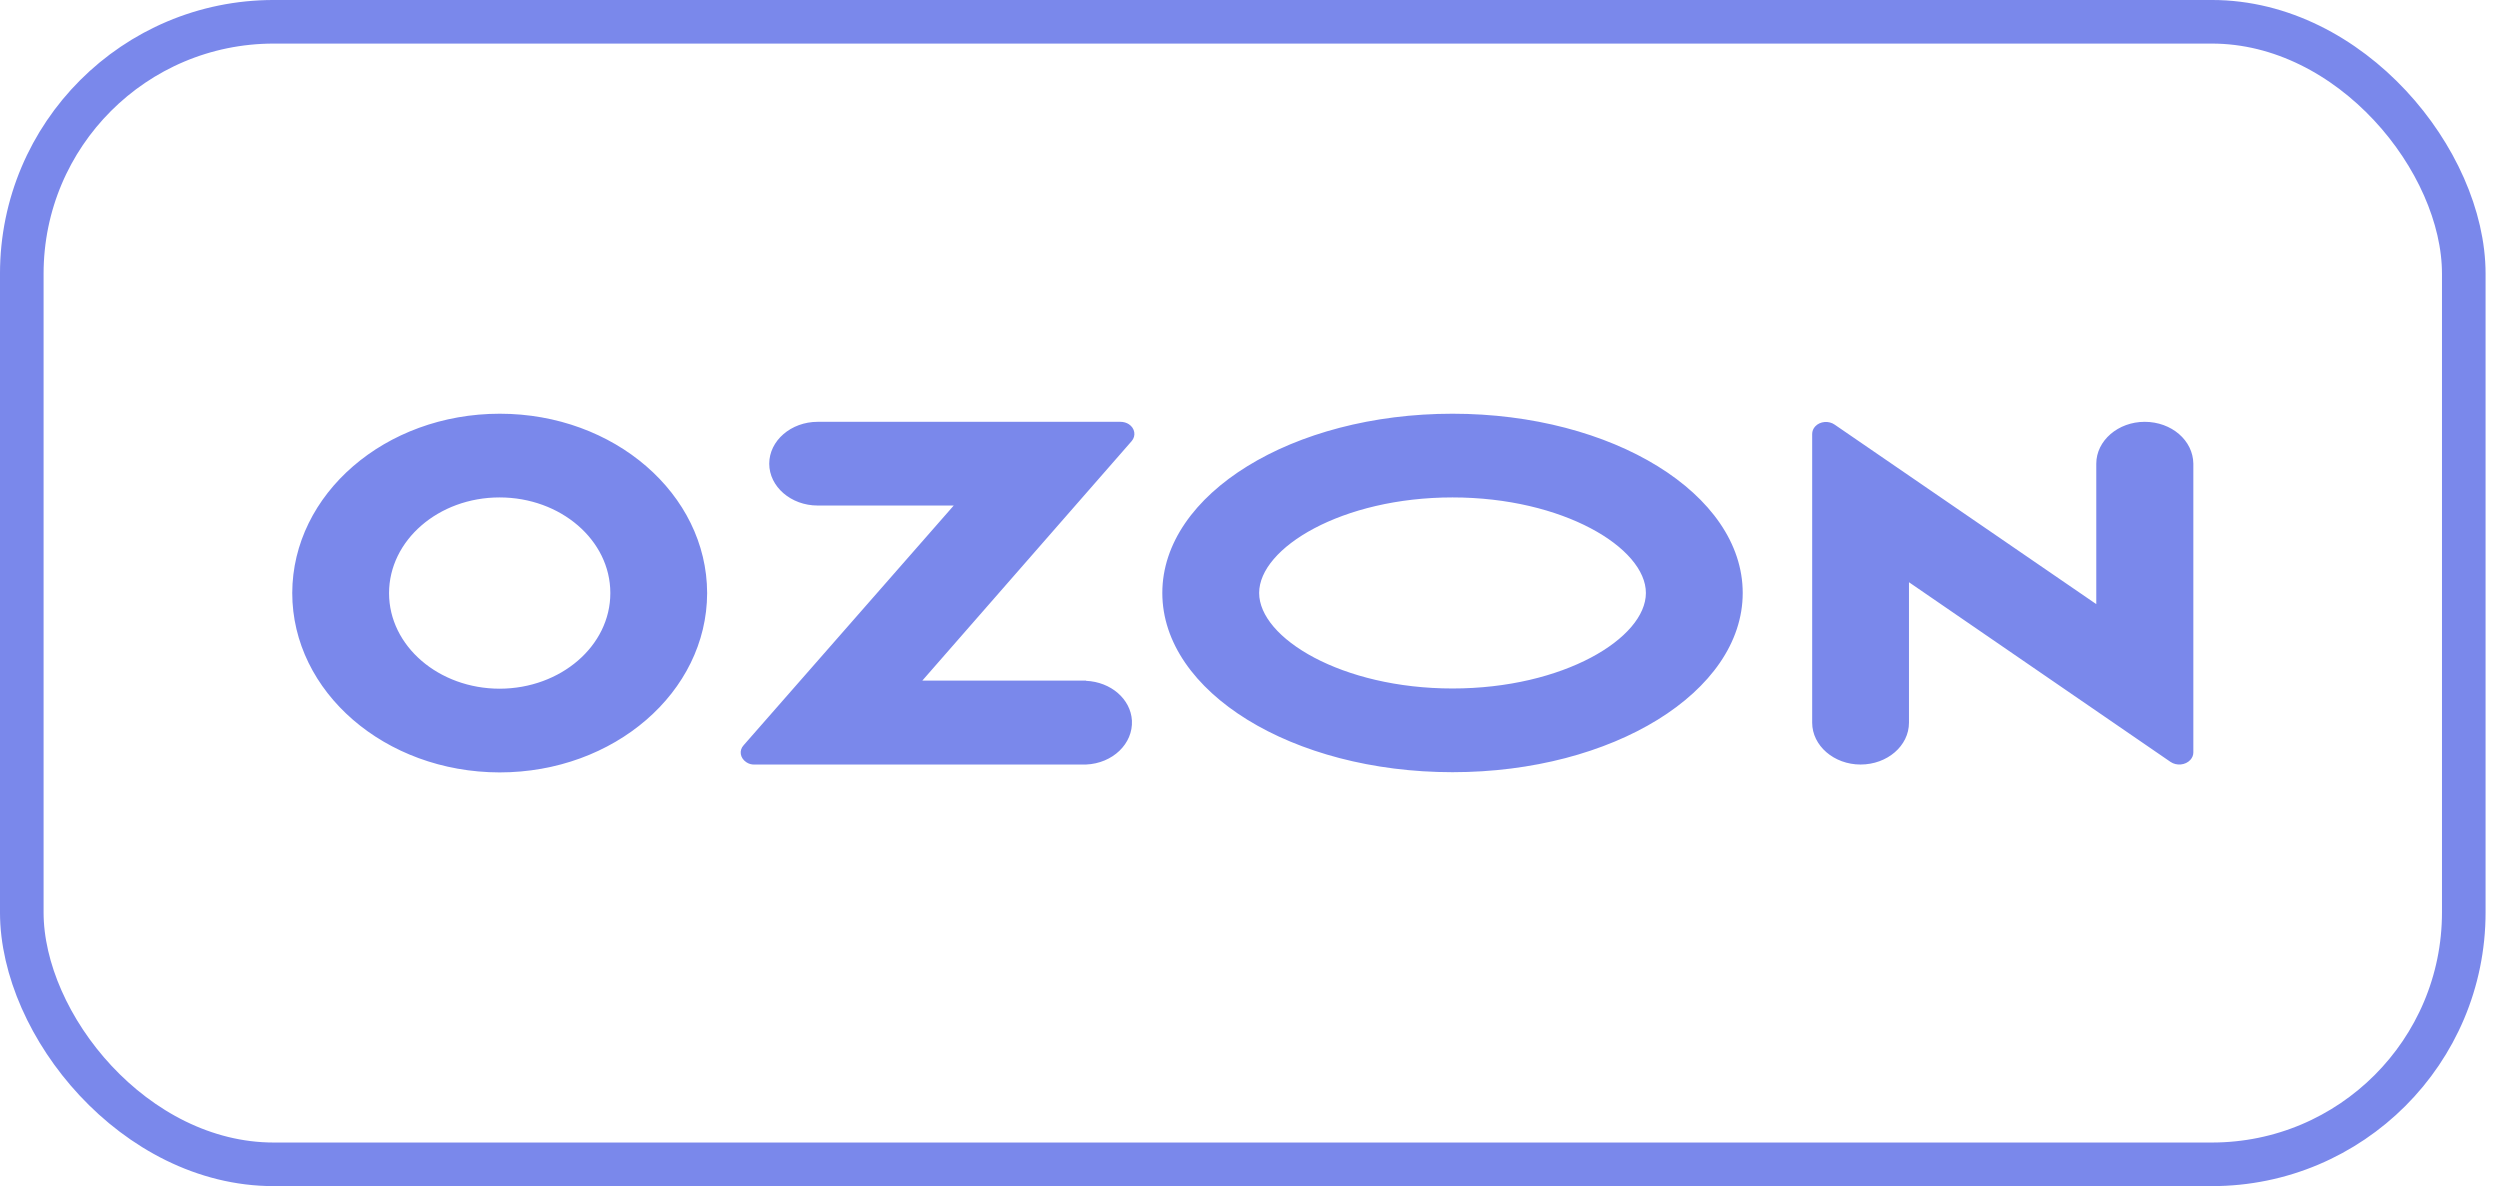 <?xml version="1.0" encoding="UTF-8"?> <svg xmlns="http://www.w3.org/2000/svg" width="137" height="65" viewBox="0 0 137 65" fill="none"> <path d="M59.529 37.297H50.543L62.015 24.173C62.265 23.884 62.195 23.464 61.862 23.248C61.737 23.164 61.57 23.116 61.404 23.116H44.807C43.348 23.116 42.154 24.149 42.154 25.41C42.154 26.67 43.348 27.703 44.807 27.703H52.265L40.751 40.839C40.487 41.127 40.557 41.536 40.89 41.764C41.029 41.86 41.196 41.908 41.362 41.896H59.515C60.973 41.836 62.098 40.755 62.029 39.482C61.959 38.306 60.876 37.369 59.515 37.309V37.297H59.529ZM117.529 23.116C116.07 23.116 114.876 24.149 114.876 25.41V33.106L100.543 23.272C100.223 23.044 99.737 23.08 99.473 23.368C99.362 23.488 99.307 23.632 99.307 23.788V39.602C99.307 40.863 100.501 41.896 101.959 41.896C103.418 41.896 104.612 40.875 104.612 39.602V31.906L118.945 41.752C119.279 41.98 119.765 41.932 120.029 41.644C120.14 41.524 120.195 41.38 120.195 41.236V25.41C120.182 24.137 119.001 23.116 117.529 23.116ZM79.598 37.729C73.529 37.729 69.001 34.968 69.001 32.494C69.001 30.02 73.543 27.259 79.598 27.259C85.654 27.259 90.195 30.02 90.195 32.494C90.195 34.968 85.682 37.729 79.598 37.729ZM79.598 22.672C70.82 22.672 63.695 27.067 63.695 32.494C63.695 37.921 70.82 42.316 79.598 42.316C88.376 42.316 95.501 37.921 95.501 32.494C95.501 27.067 88.376 22.672 79.598 22.672ZM27.39 37.741C24.043 37.741 21.32 35.4 21.32 32.506C21.32 29.612 24.029 27.259 27.376 27.259C30.723 27.259 33.446 29.6 33.446 32.494V32.506C33.446 35.388 30.737 37.729 27.39 37.741ZM27.39 22.672C21.112 22.672 16.029 27.067 16.015 32.494C16.015 37.921 21.098 42.316 27.376 42.328C33.654 42.328 38.737 37.933 38.751 32.506V32.494C38.737 27.067 33.654 22.672 27.39 22.672Z" fill="#7A88EB"></path> <rect x="1.194" y="1.194" width="133.821" height="62.611" rx="13.806" stroke="#7A88EB" stroke-width="2.389"></rect> </svg> 